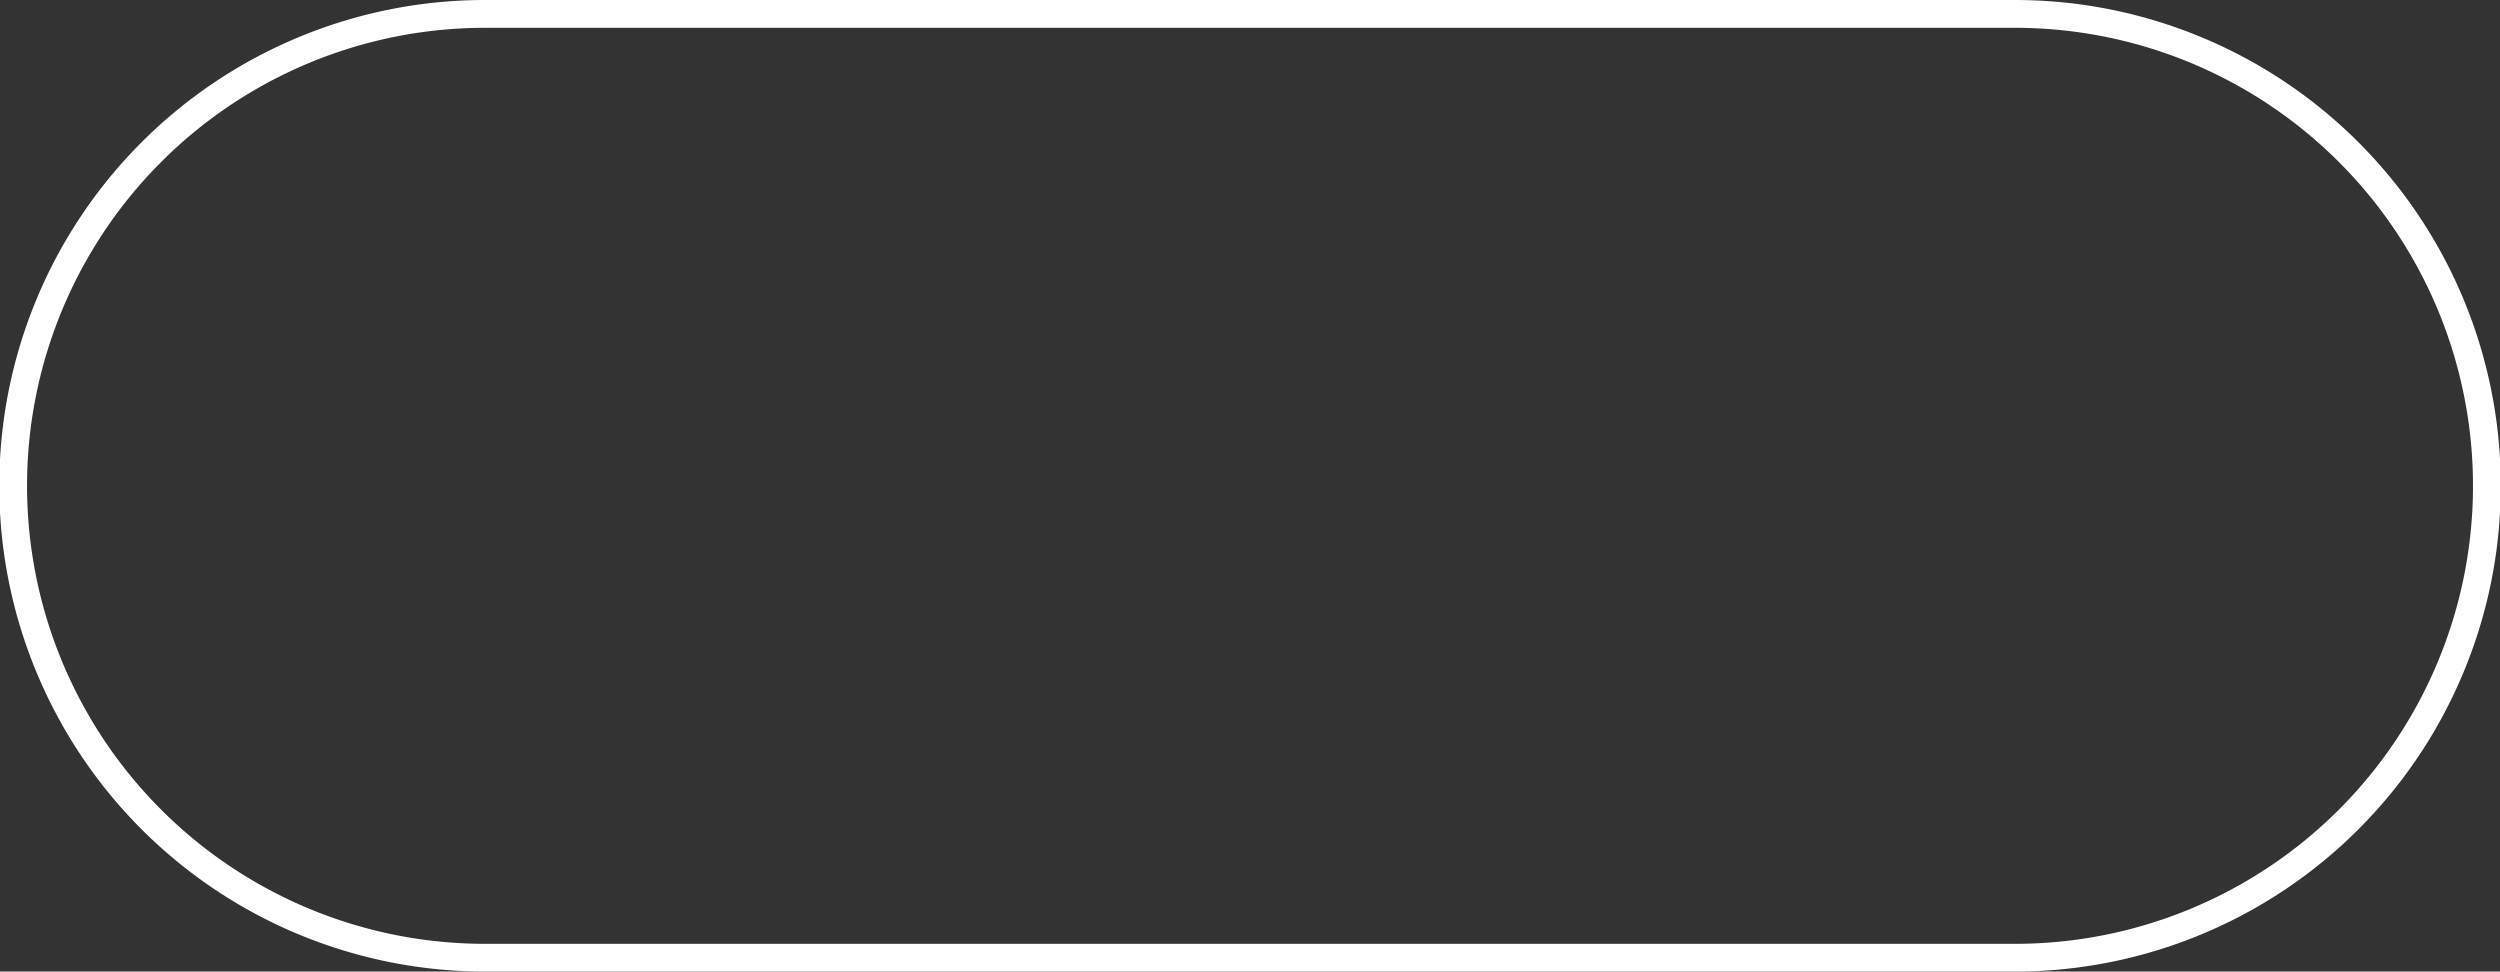 <svg xmlns="http://www.w3.org/2000/svg" xmlns:xlink="http://www.w3.org/1999/xlink" width="128" height="49.744" viewBox="0 0 128 49.744">
  <rect x="0" y="0" width="128" height="49.744" fill="#333333" stroke="none"/>
  <defs>
    <clipPath id="clip-path">
      <rect id="矩形_151" data-name="矩形 151" width="128" height="49.744" fill="none"/>
    </clipPath>
  </defs>
  <g id="O" transform="translate(0 0)">
    <g id="组_192" data-name="组 192" transform="translate(0 0)" clip-path="url(#clip-path)">
      <path id="路径_60" data-name="路径 60" d="M103.167,49.744H24.835A24.872,24.872,0,0,1,24.835,0h78.332a24.872,24.872,0,0,1,0,49.744M24.835,1.424a23.448,23.448,0,0,0,0,46.9h78.332a23.448,23.448,0,0,0,0-46.9Z" transform="translate(0 0)" fill="#fff"/>
    </g>
  </g>
</svg>
